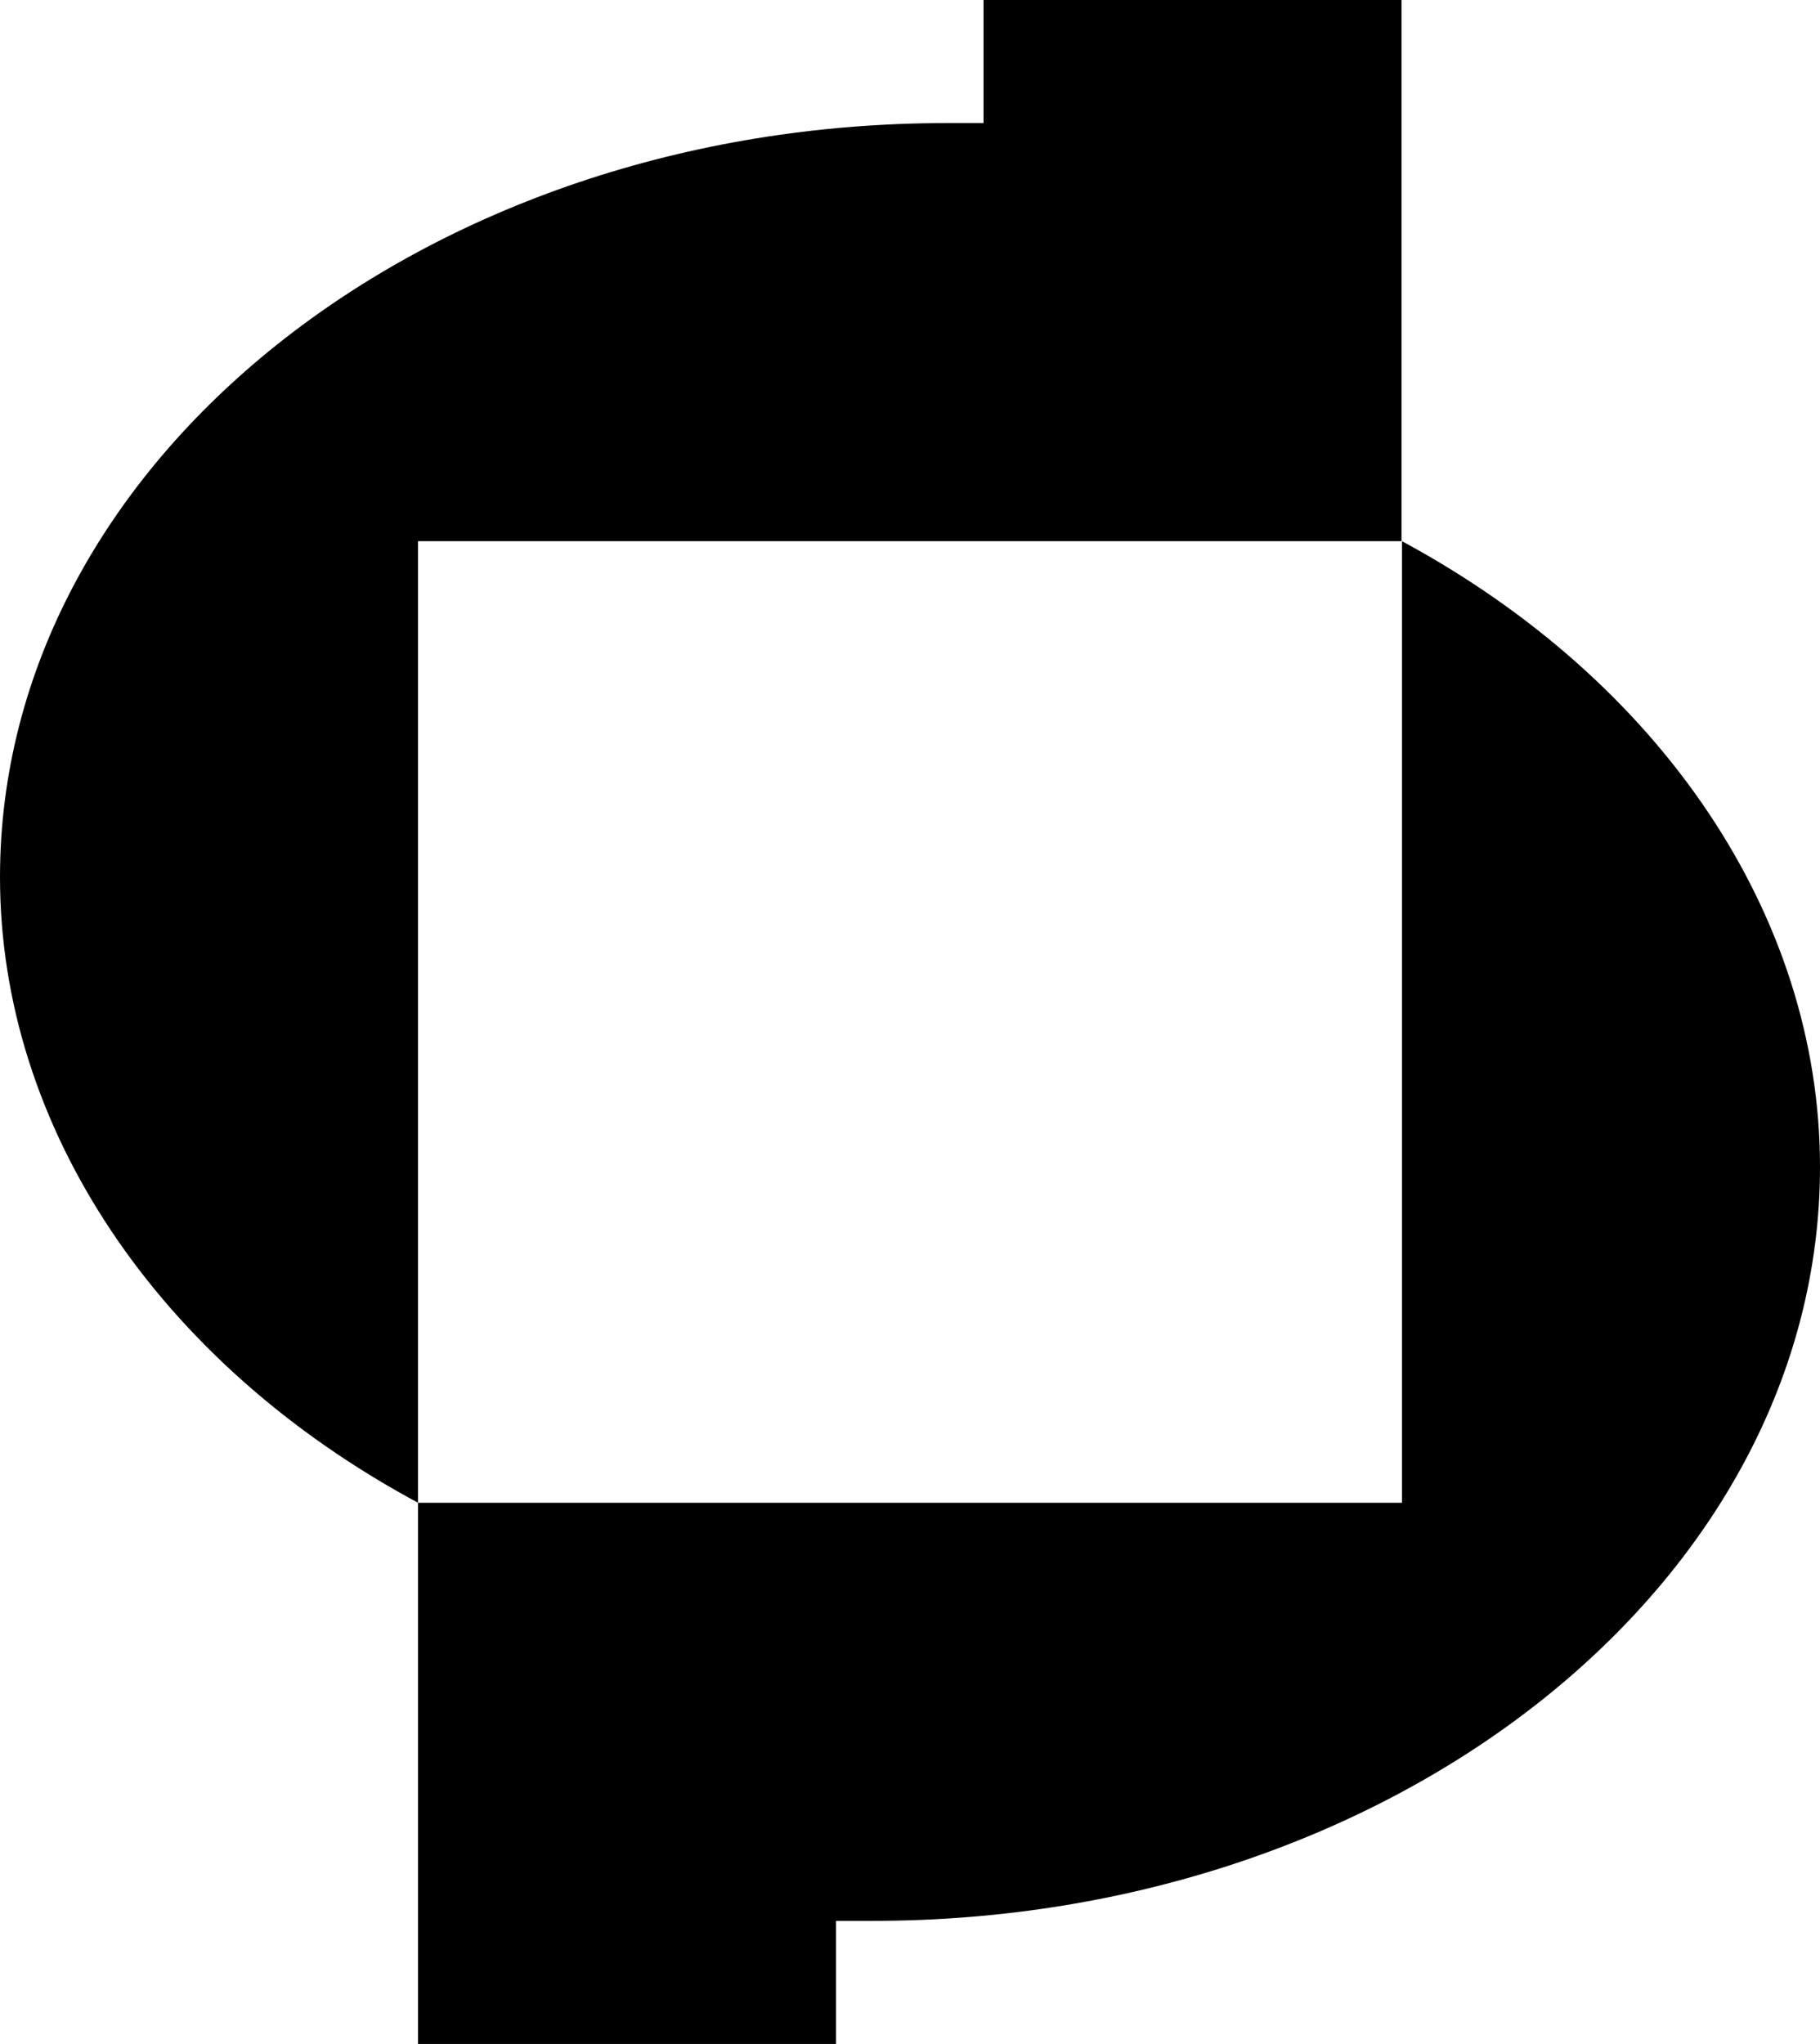 <?xml version="1.0" encoding="UTF-8"?>
<svg id="Camada_1" data-name="Camada 1" xmlns="http://www.w3.org/2000/svg" viewBox="0 0 40.97 46">
  <path d="m31.56,12.18v21.64H9.41V12.18h22.14V0h-9.41v2.77h-.83C9.56,2.77,0,10.38,0,19.74c0,5.64,3.57,10.94,9.41,14.08v12.18h9.41v-2.77h.83c11.75,0,21.32-7.61,21.32-16.97,0-5.64-3.57-10.93-9.41-14.08Z"/>
</svg>